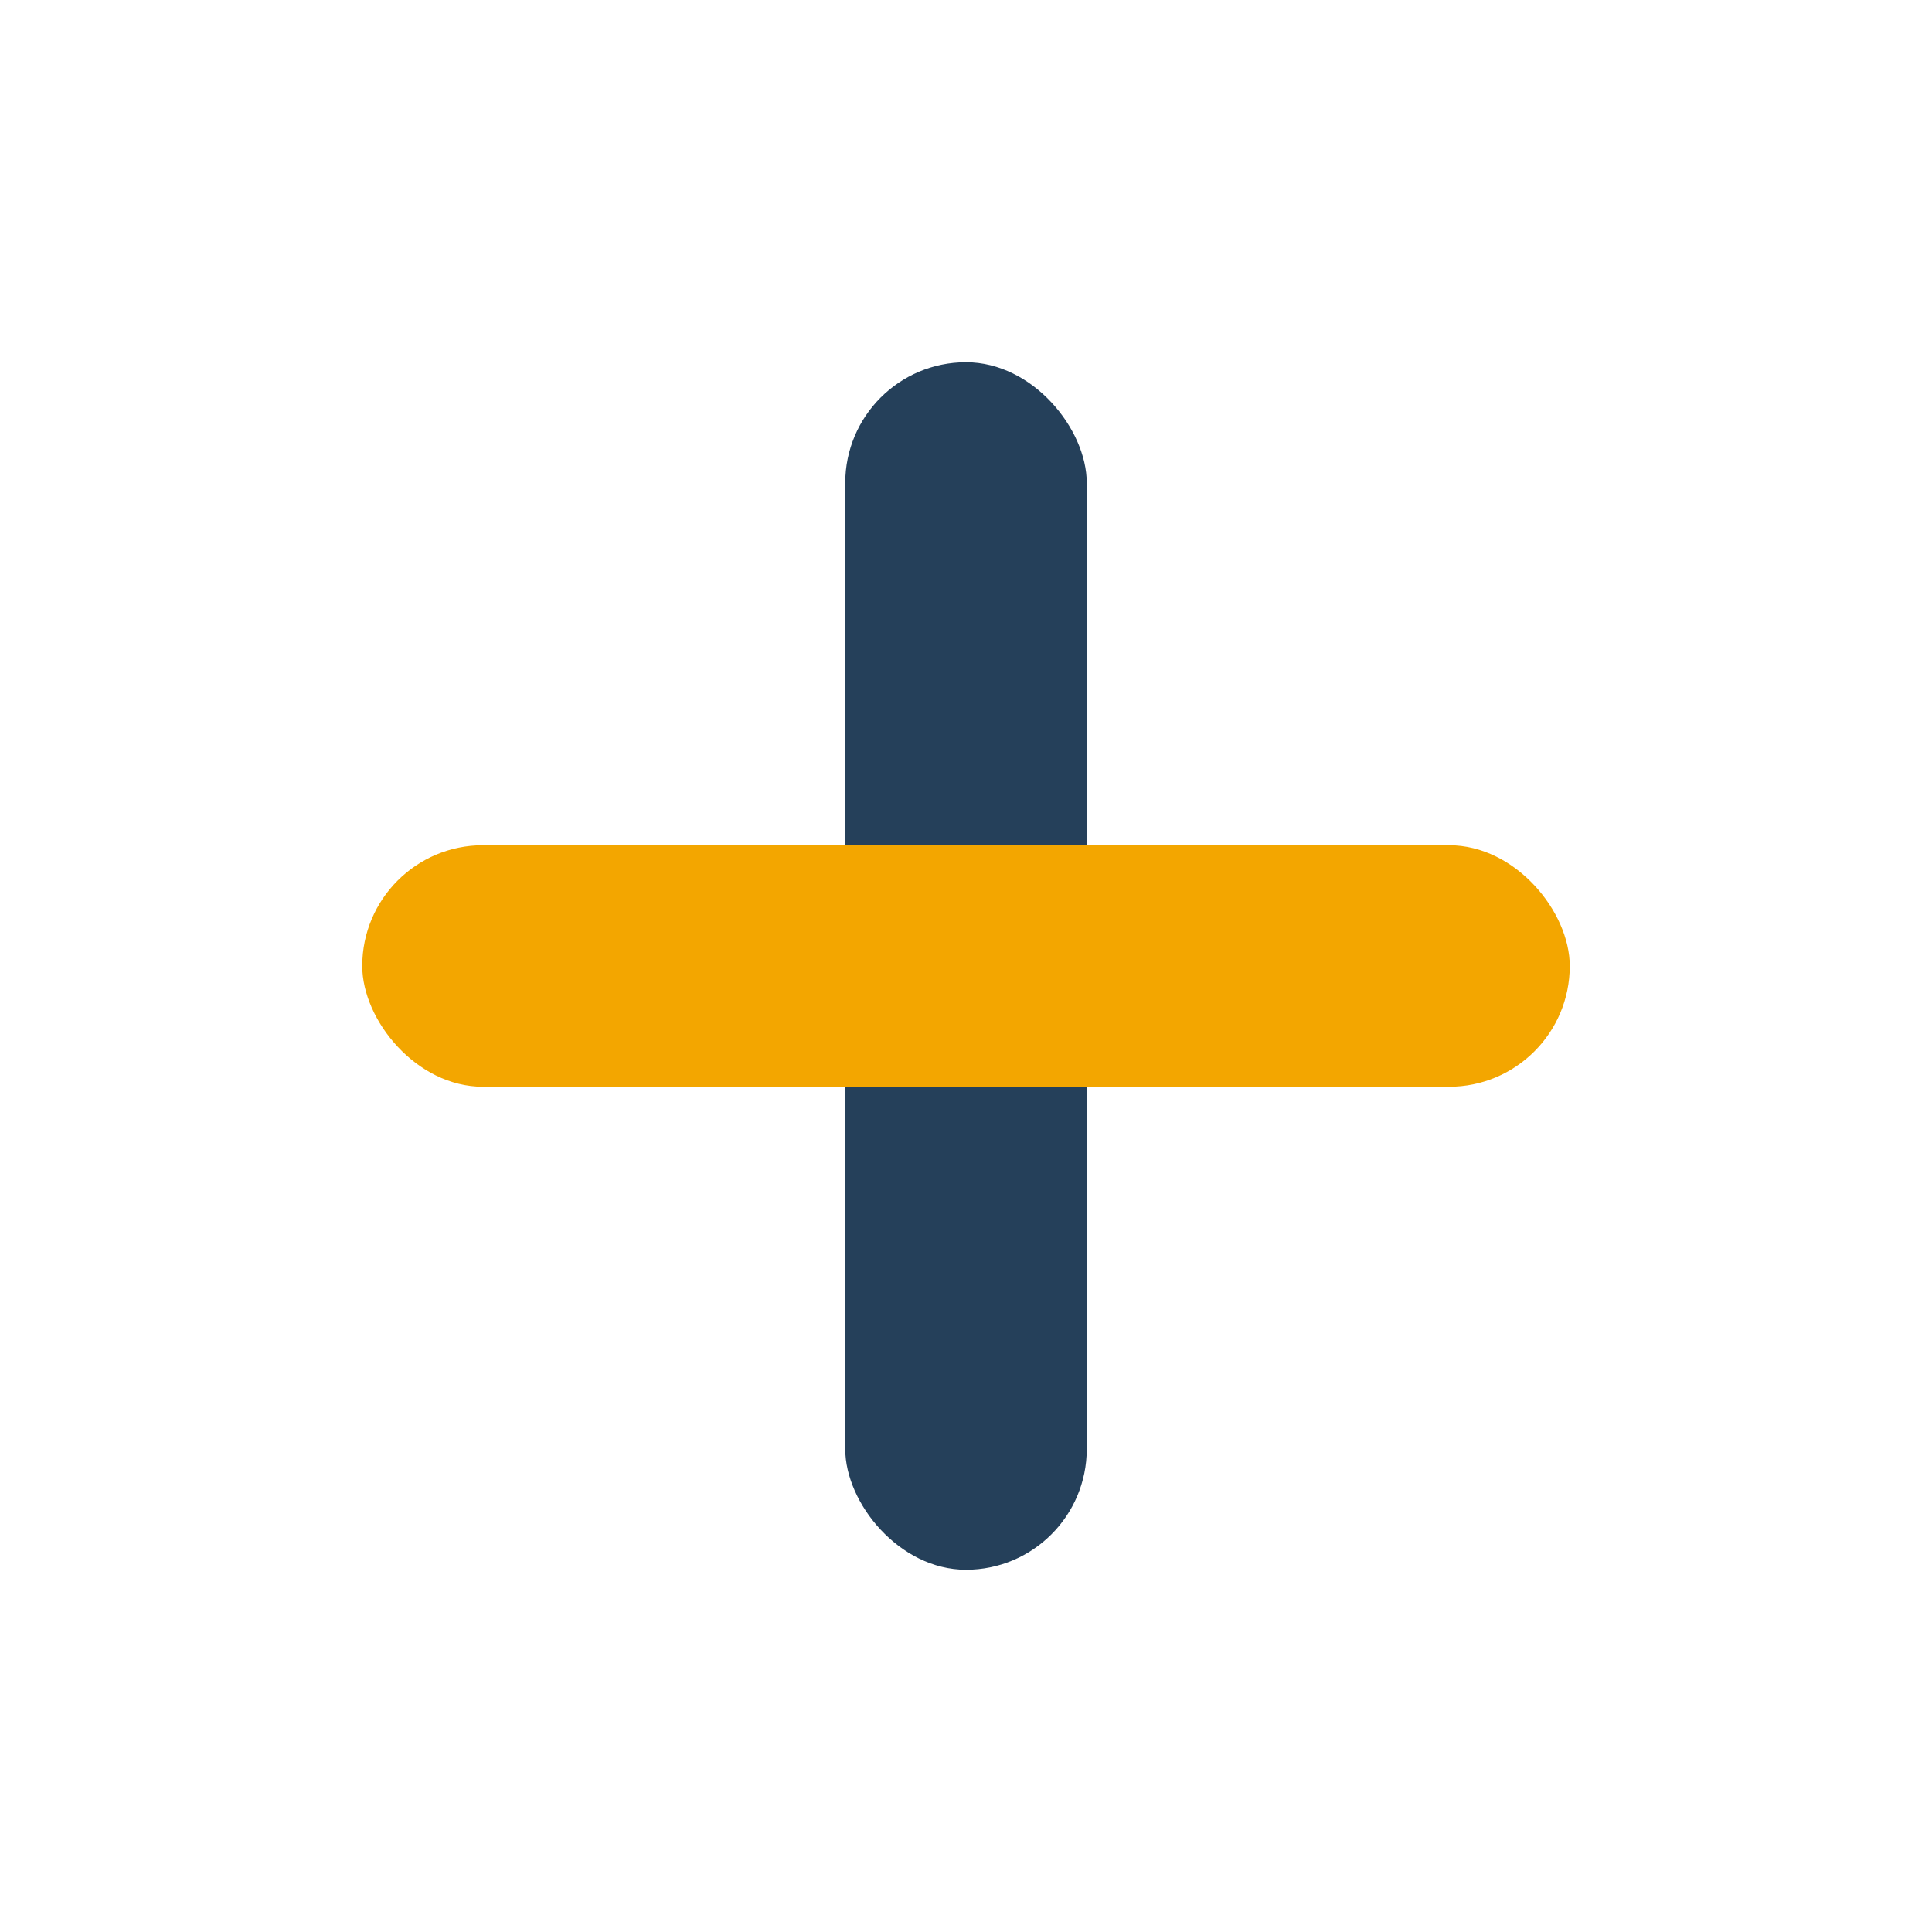 <?xml version="1.0" encoding="UTF-8"?>
<svg xmlns="http://www.w3.org/2000/svg" width="32" height="32" viewBox="0 0 32 32"><rect x="14" y="6" width="4" height="20" rx="2" fill="#25405A"/><rect x="6" y="14" width="20" height="4" rx="2" fill="#F3A600"/></svg>